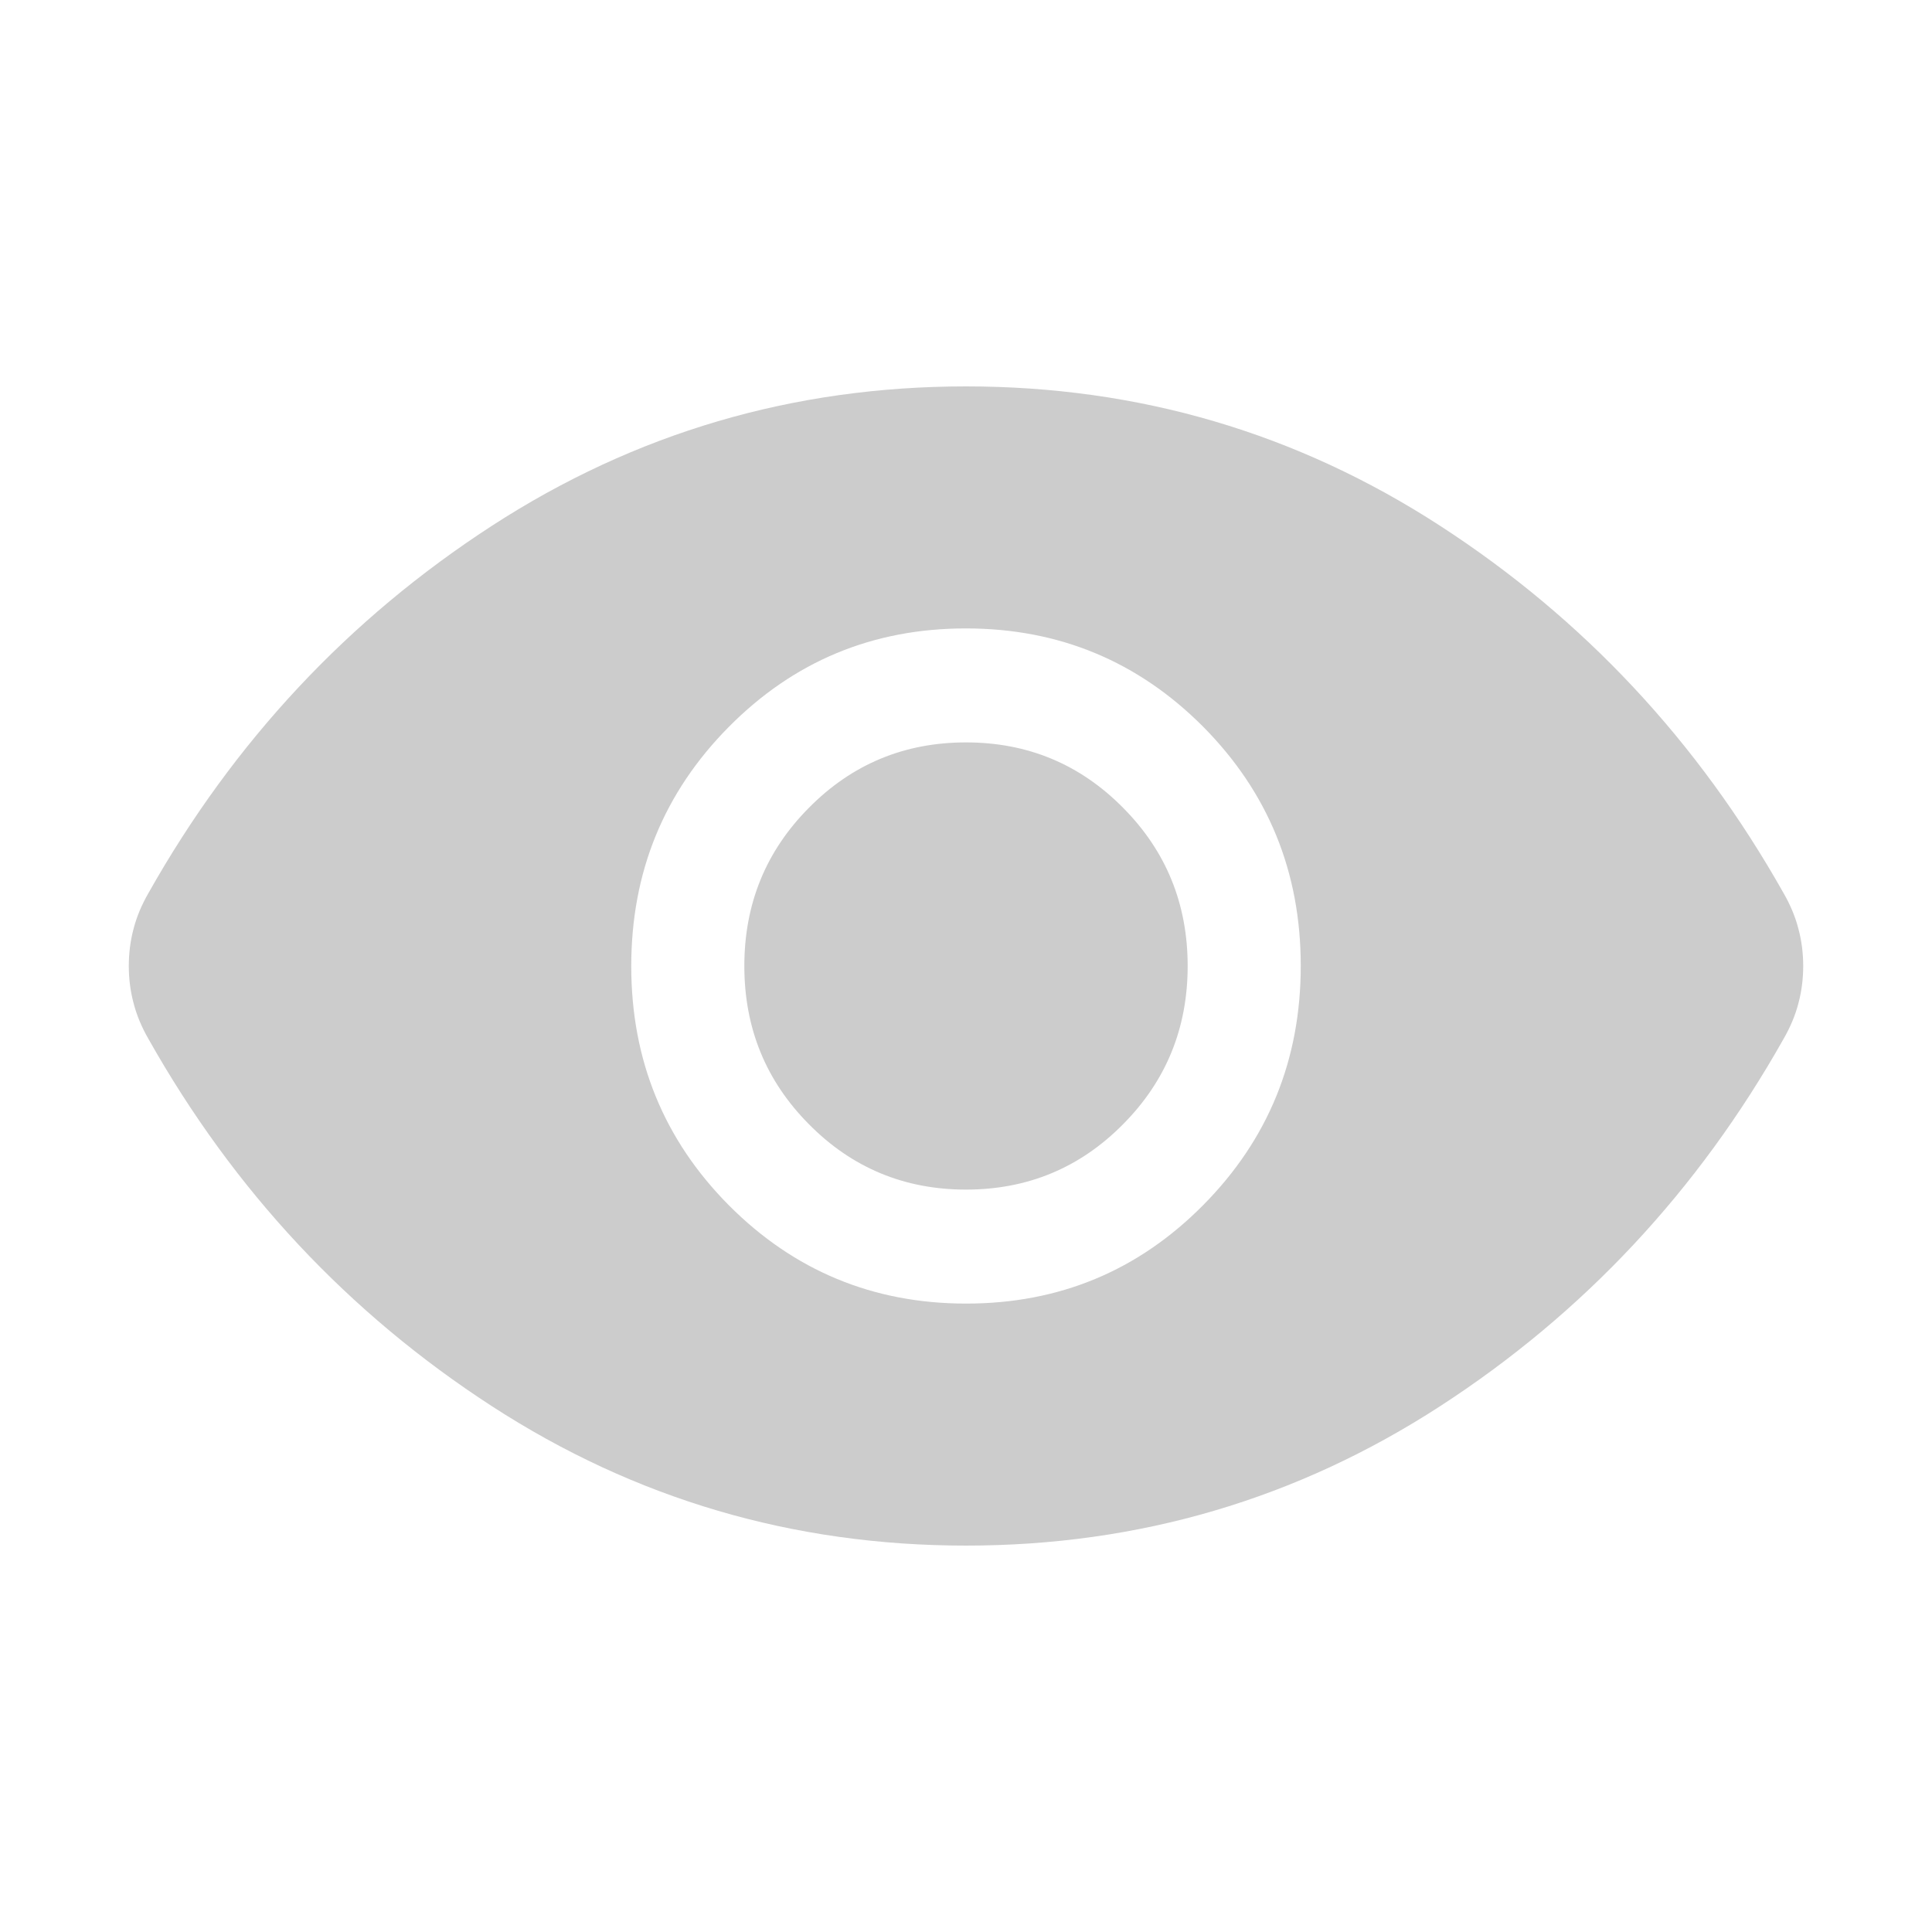 <svg width="15" height="15" viewBox="0 0 15 15" fill="none" xmlns="http://www.w3.org/2000/svg">
<mask id="mask0_1_2644" style="mask-type:alpha" maskUnits="userSpaceOnUse" x="0" y="0" width="15" height="15">
<rect width="15" height="15" fill="#D9D9D9"/>
</mask>
<g mask="url(#mask0_1_2644)">
<path d="M7.501 10.121C8.224 10.121 8.837 9.866 9.342 9.356C9.847 8.846 10.099 8.227 10.099 7.499C10.099 6.77 9.846 6.151 9.341 5.642C8.835 5.134 8.221 4.879 7.499 4.879C6.776 4.879 6.163 5.134 5.658 5.644C5.153 6.154 4.901 6.773 4.901 7.501C4.901 8.23 5.154 8.849 5.659 9.358C6.165 9.866 6.779 10.121 7.501 10.121ZM7.5 9.236C7.022 9.236 6.615 9.067 6.281 8.729C5.946 8.392 5.779 7.982 5.779 7.5C5.779 7.018 5.946 6.608 6.281 6.271C6.615 5.933 7.022 5.764 7.5 5.764C7.978 5.764 8.385 5.933 8.719 6.271C9.054 6.608 9.221 7.018 9.221 7.5C9.221 7.982 9.054 8.392 8.719 8.729C8.385 9.067 7.978 9.236 7.5 9.236ZM7.5 12C6.158 12 4.931 11.639 3.818 10.917C2.705 10.195 1.817 9.245 1.153 8.067C1.1 7.975 1.061 7.882 1.037 7.788C1.012 7.695 1 7.598 1 7.5C1 7.401 1.012 7.305 1.037 7.211C1.061 7.118 1.1 7.025 1.153 6.933C1.817 5.755 2.705 4.805 3.818 4.083C4.931 3.361 6.158 3 7.5 3C8.842 3 10.069 3.361 11.182 4.083C12.295 4.805 13.183 5.755 13.847 6.933C13.9 7.025 13.939 7.118 13.963 7.212C13.988 7.305 14 7.402 14 7.5C14 7.599 13.988 7.695 13.963 7.789C13.939 7.882 13.9 7.975 13.847 8.067C13.183 9.245 12.295 10.195 11.182 10.917C10.069 11.639 8.842 12 7.5 12Z" fill="#CCCCCC"/>
</g>
</svg>
